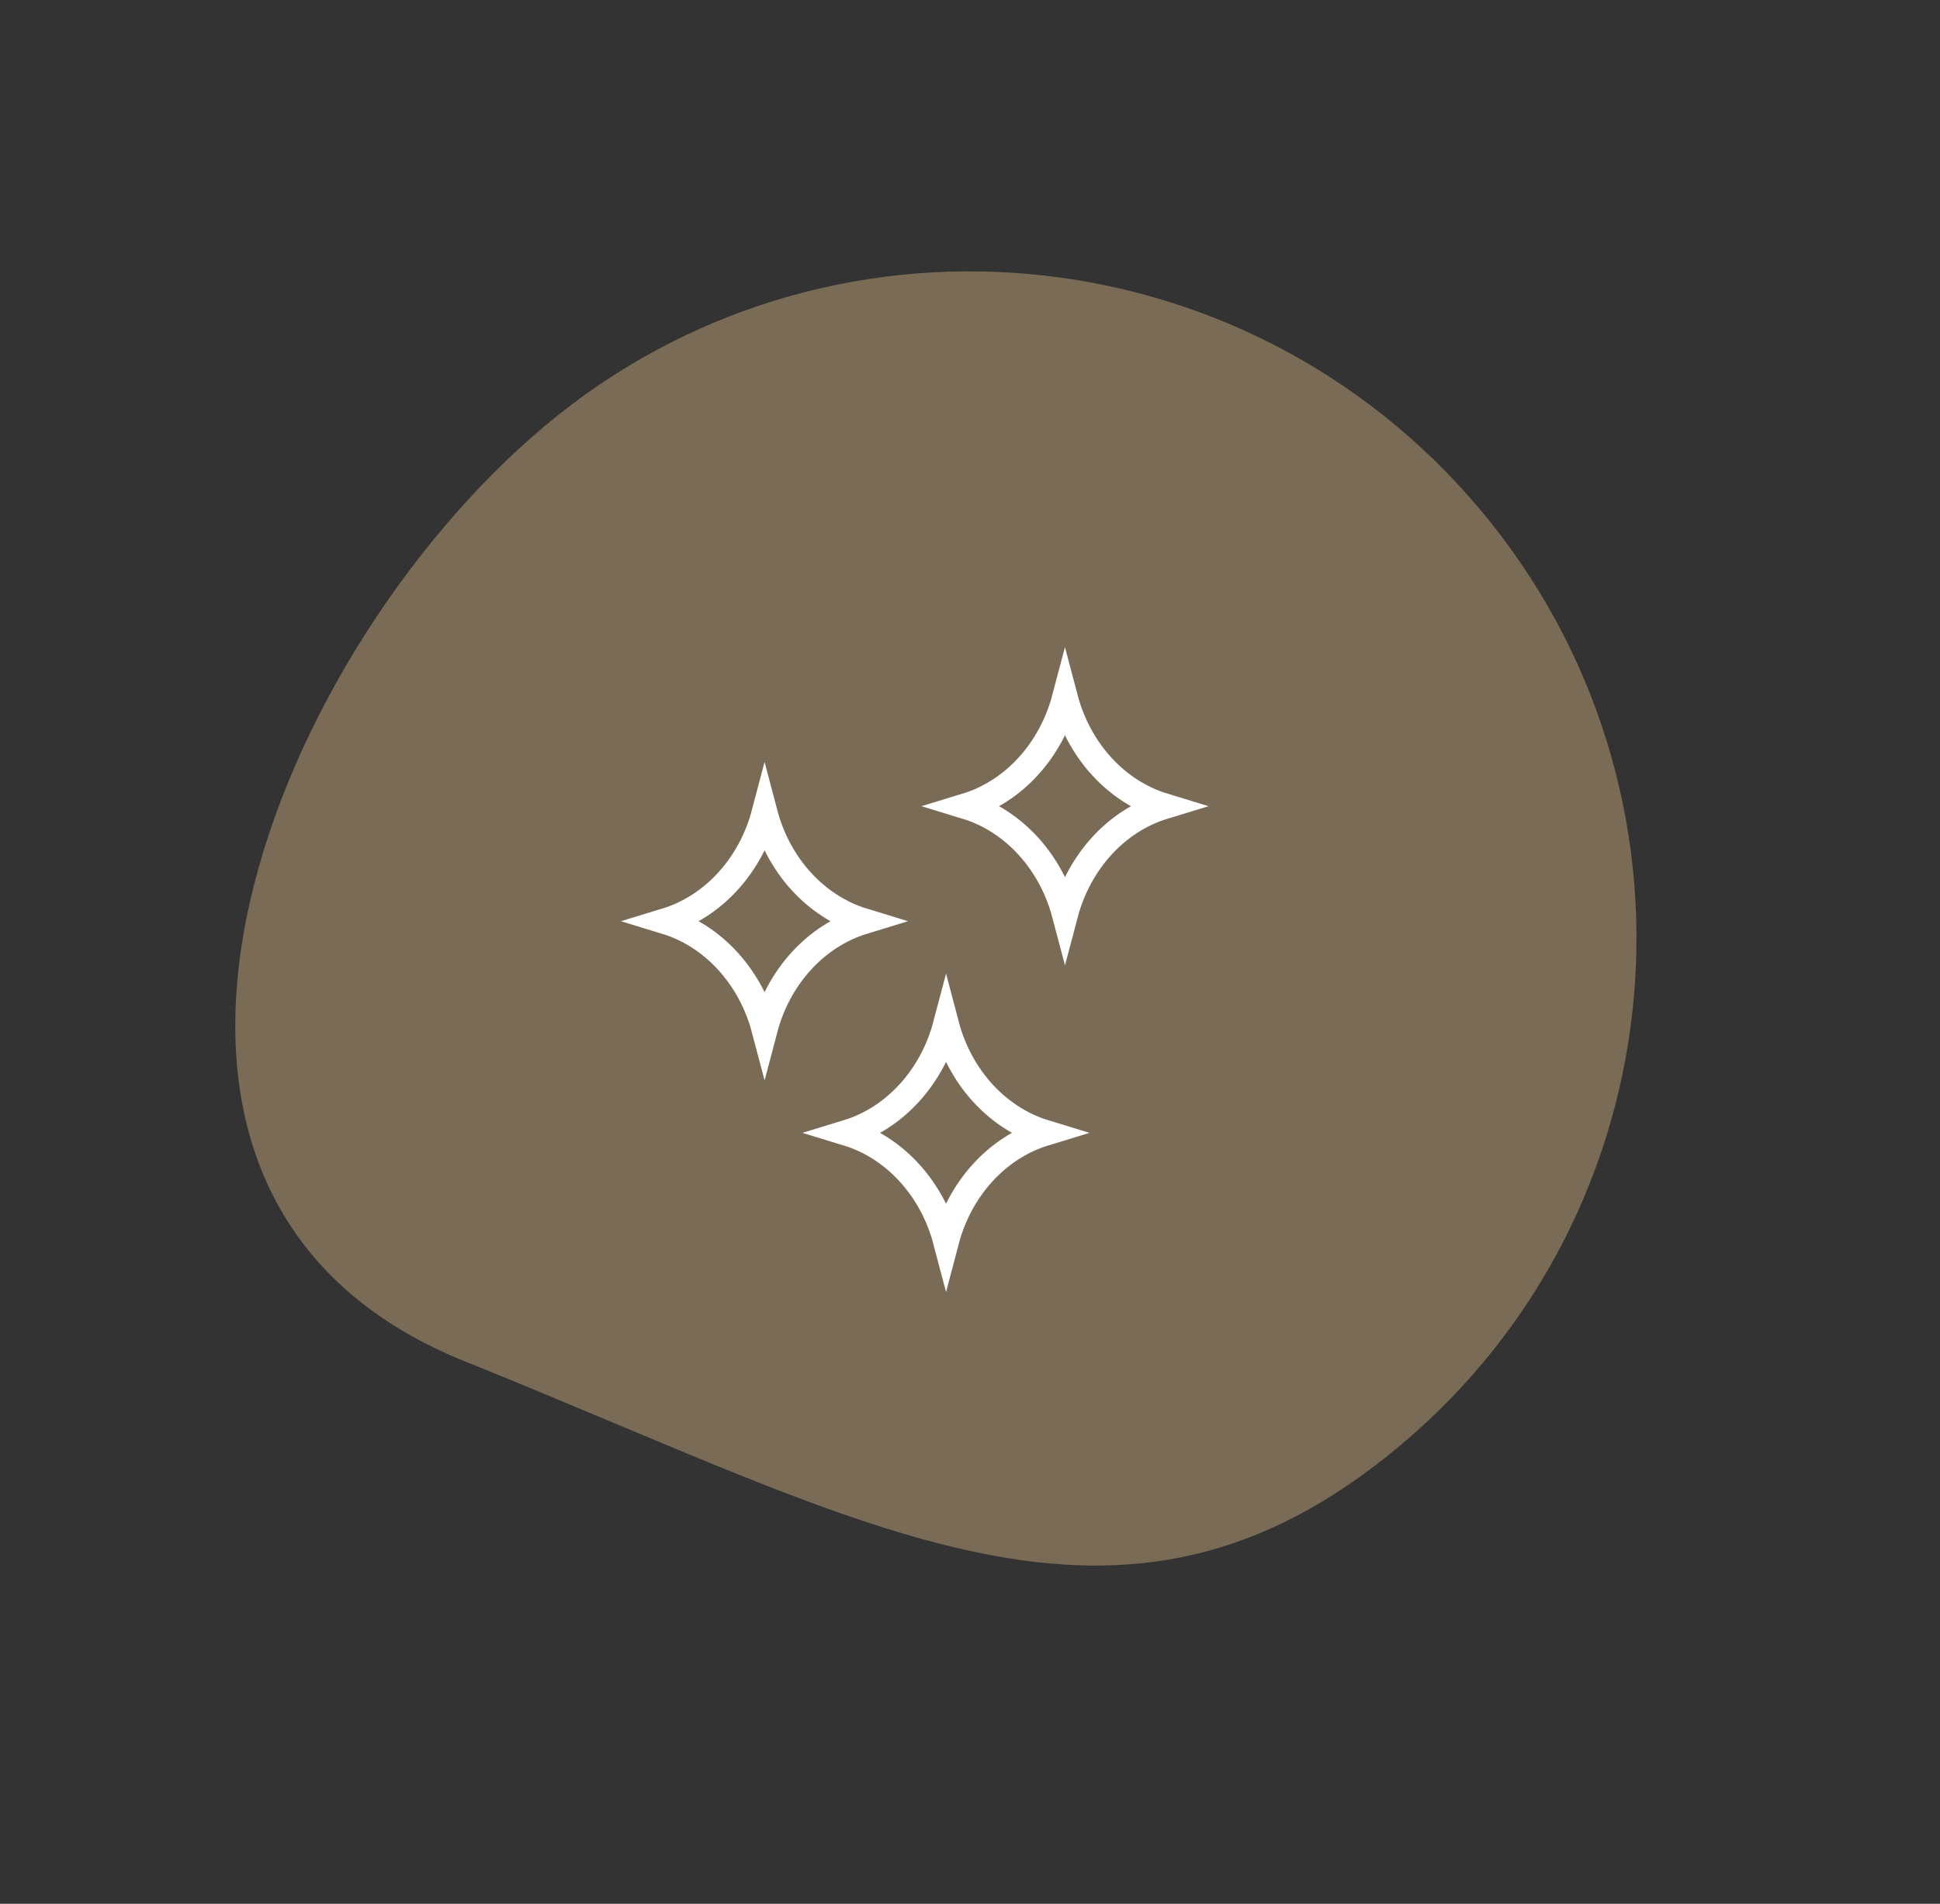 <svg xmlns="http://www.w3.org/2000/svg" fill="none" viewBox="0 0 54 53" height="53" width="54">
<rect x="0" y="0" width="54" height="53" fill="#333333" stroke="none"/>
<path fill="#796B55" d="M38.981 40.236C46.785 33.689 47.779 22.027 41.203 14.19C34.627 6.353 22.97 5.308 15.167 11.856C7.364 18.404 1.531 33.316 12.945 37.902C24.36 42.487 31.178 46.784 38.981 40.236Z"></path>
<path stroke-width="0.726" stroke="white" d="M26.333 28.53C26.713 29.974 27.749 31.13 29.083 31.538C27.749 31.945 26.713 33.1 26.333 34.544C25.952 33.1 24.915 31.945 23.58 31.538C24.916 31.131 25.952 29.974 26.333 28.53Z"></path>
<path stroke-width="0.726" stroke="white" d="M21.282 22.639C21.662 24.083 22.698 25.239 24.032 25.646C22.698 26.054 21.662 27.209 21.282 28.653C20.901 27.209 19.864 26.053 18.529 25.646C19.865 25.239 20.902 24.083 21.282 22.639Z"></path>
<path stroke-width="0.726" stroke="white" d="M29.643 19.439C30.024 20.882 31.061 22.037 32.395 22.444C31.061 22.851 30.025 24.008 29.644 25.452C29.263 24.008 28.227 22.851 26.893 22.444C28.227 22.037 29.262 20.882 29.643 19.439Z"></path>
</svg>
